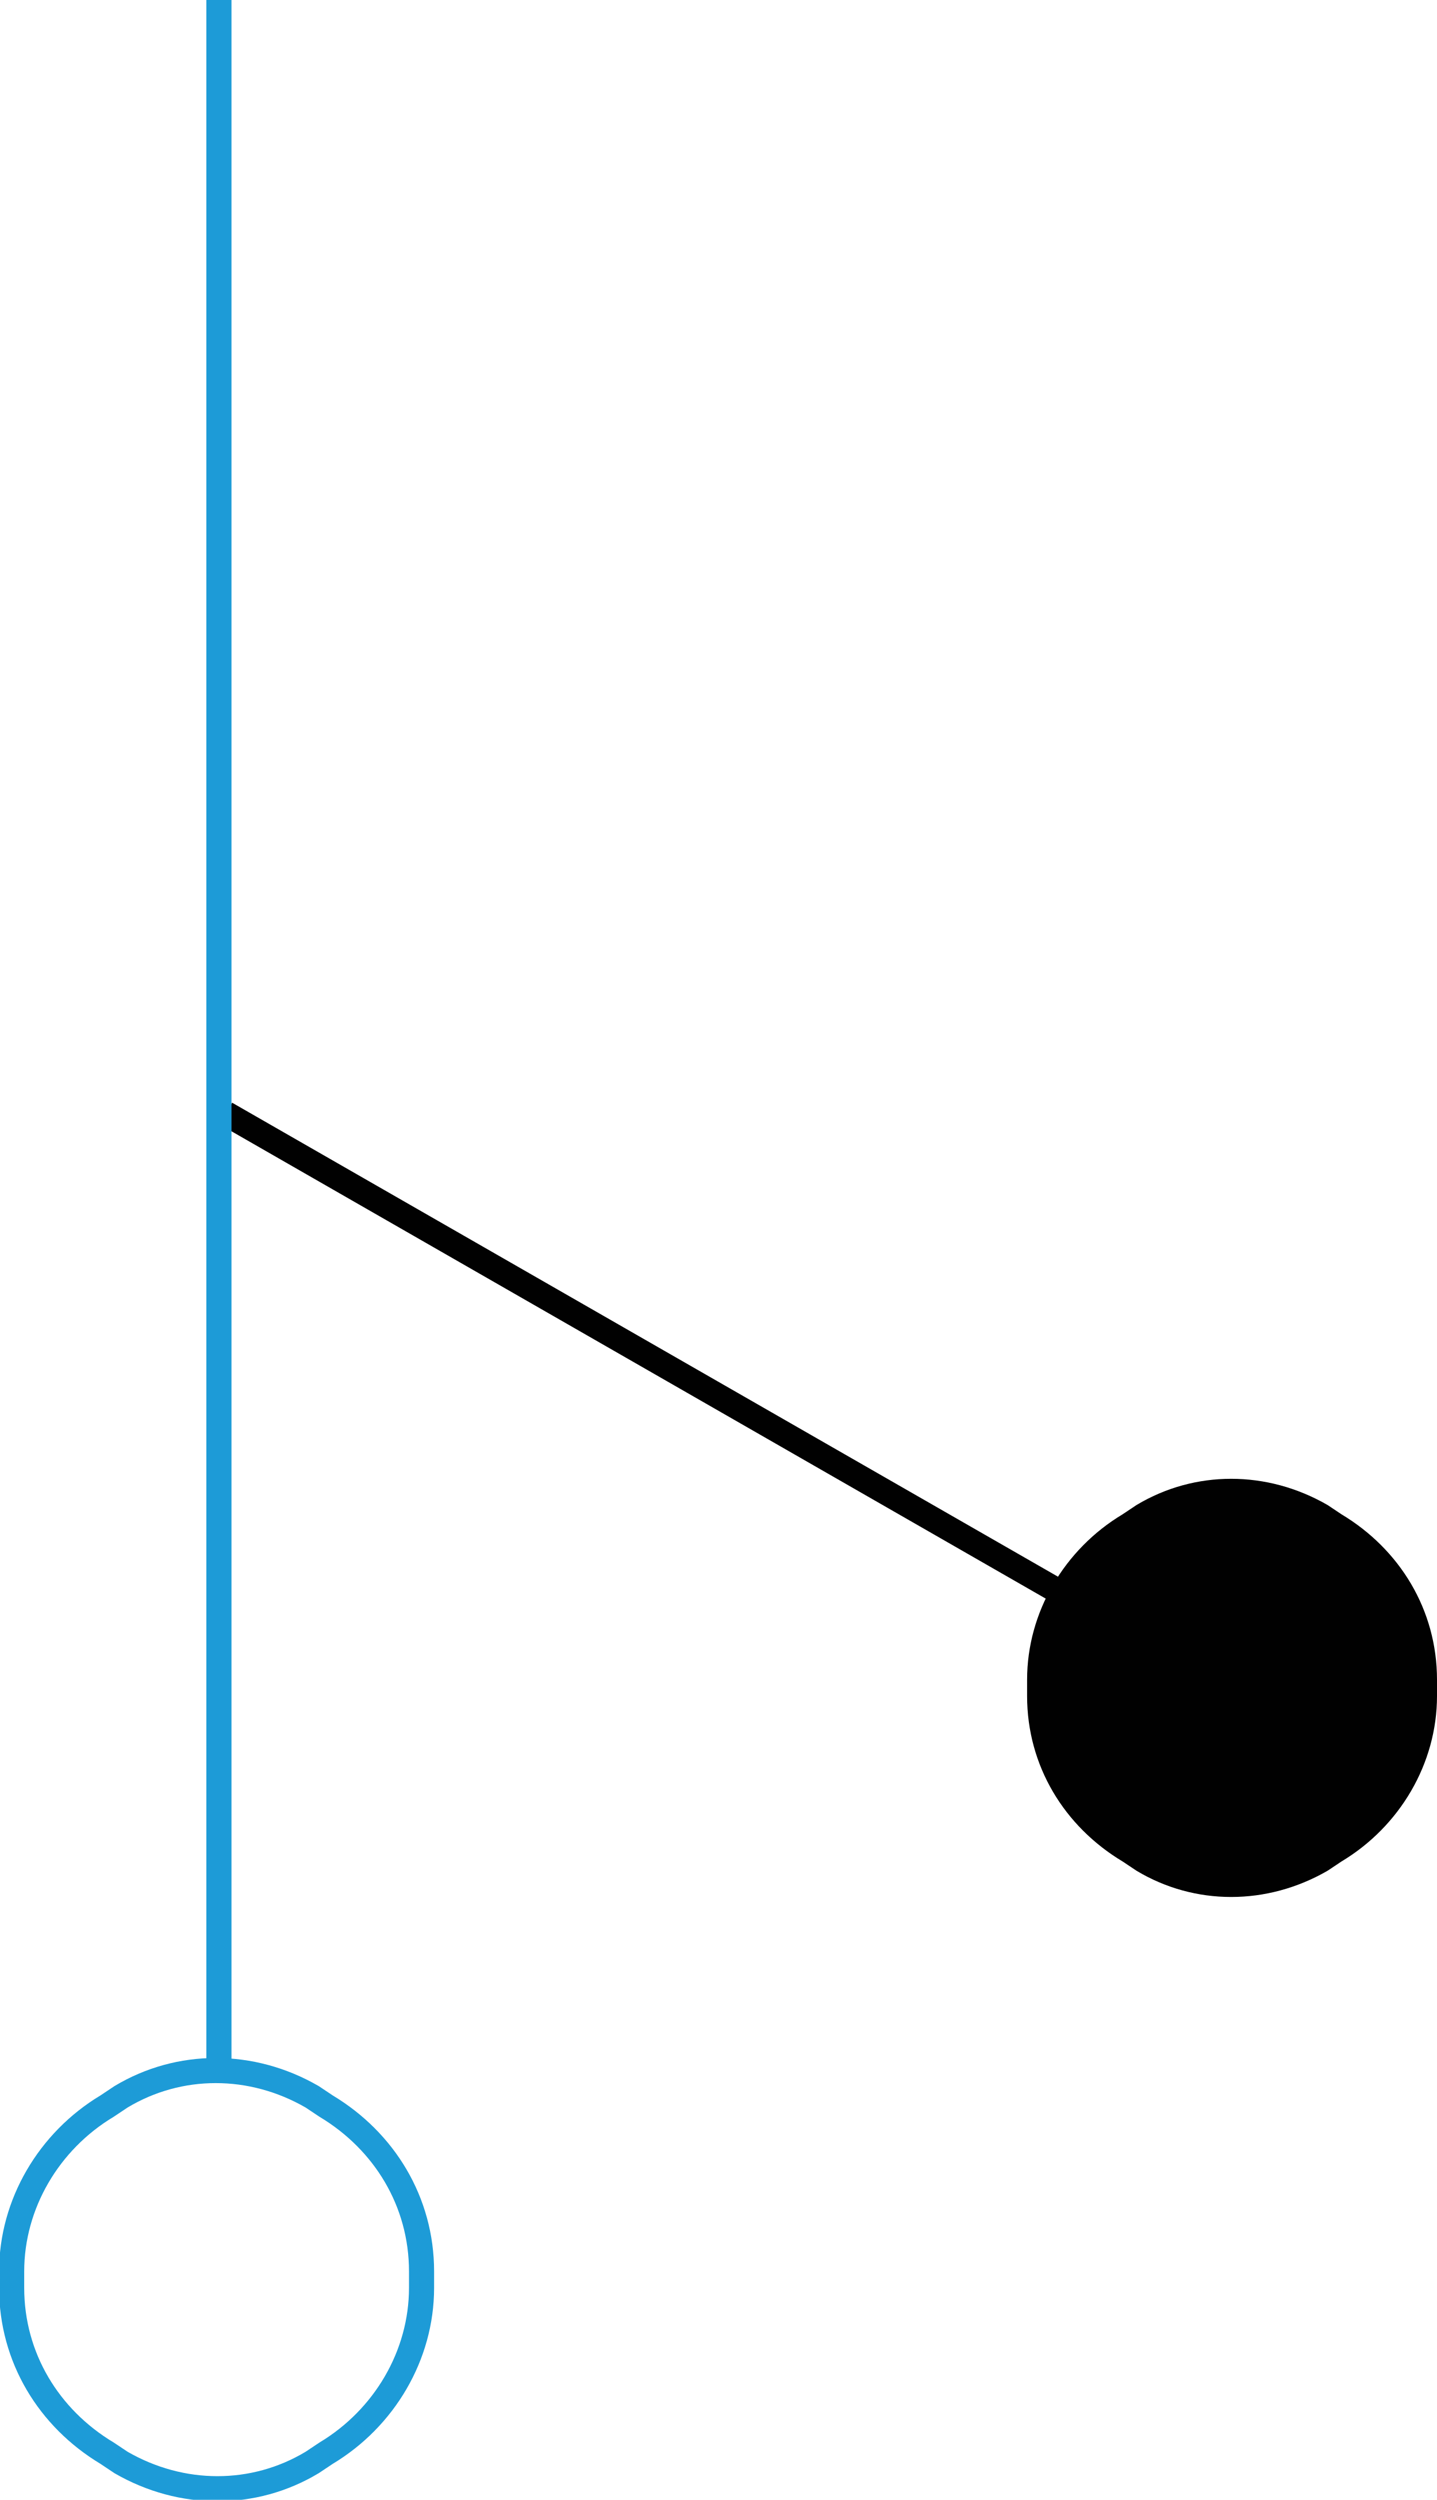 <?xml version="1.0" encoding="utf-8"?>
<!-- Generator: Adobe Illustrator 26.1.0, SVG Export Plug-In . SVG Version: 6.00 Build 0)  -->
<svg version="1.1" id="Layer_1" xmlns="http://www.w3.org/2000/svg" xmlns:xlink="http://www.w3.org/1999/xlink" x="0px" y="0px"
	 viewBox="0 0 61.7 107.3" style="enable-background:new 0 0 61.7 107.3;" xml:space="preserve">
<style type="text/css">
	.st0{fill:none;stroke:#010101;stroke-width:1.078;stroke-miterlimit:10;}
	.st1{fill:#010101;}
	.st2{fill:none;stroke:#1D9BD7;stroke-width:1.078;stroke-miterlimit:10;}
</style>
<g>
	<line class="st0" x1="9.7" y1="47.8" x2="46.3" y2="68.8"/>
	<path class="st1" d="M48.8,80.3l-0.6-0.4c-2.5-1.5-4.1-4.1-4.1-7.1v-0.7c0-2.9,1.6-5.6,4.1-7.1l0.6-0.4c2.5-1.5,5.6-1.5,8.2,0
		l0.6,0.4c2.5,1.5,4.1,4.1,4.1,7.1v0.7c0,2.9-1.6,5.6-4.1,7.1L57,80.3C54.4,81.8,51.3,81.8,48.8,80.3z"/>
	<line class="st2" x1="9.4" y1="0" x2="9.4" y2="89"/>
	<path class="st2" d="M5.2,105.7l-0.6-0.4c-2.5-1.5-4.1-4.1-4.1-7.1v-0.7c0-2.9,1.6-5.6,4.1-7.1L5.2,90c2.5-1.5,5.6-1.5,8.2,0
		l0.6,0.4c2.5,1.5,4.1,4.1,4.1,7.1v0.7c0,2.9-1.6,5.6-4.1,7.1l-0.6,0.4C10.9,107.2,7.8,107.2,5.2,105.7z"/>
</g>
</svg>
